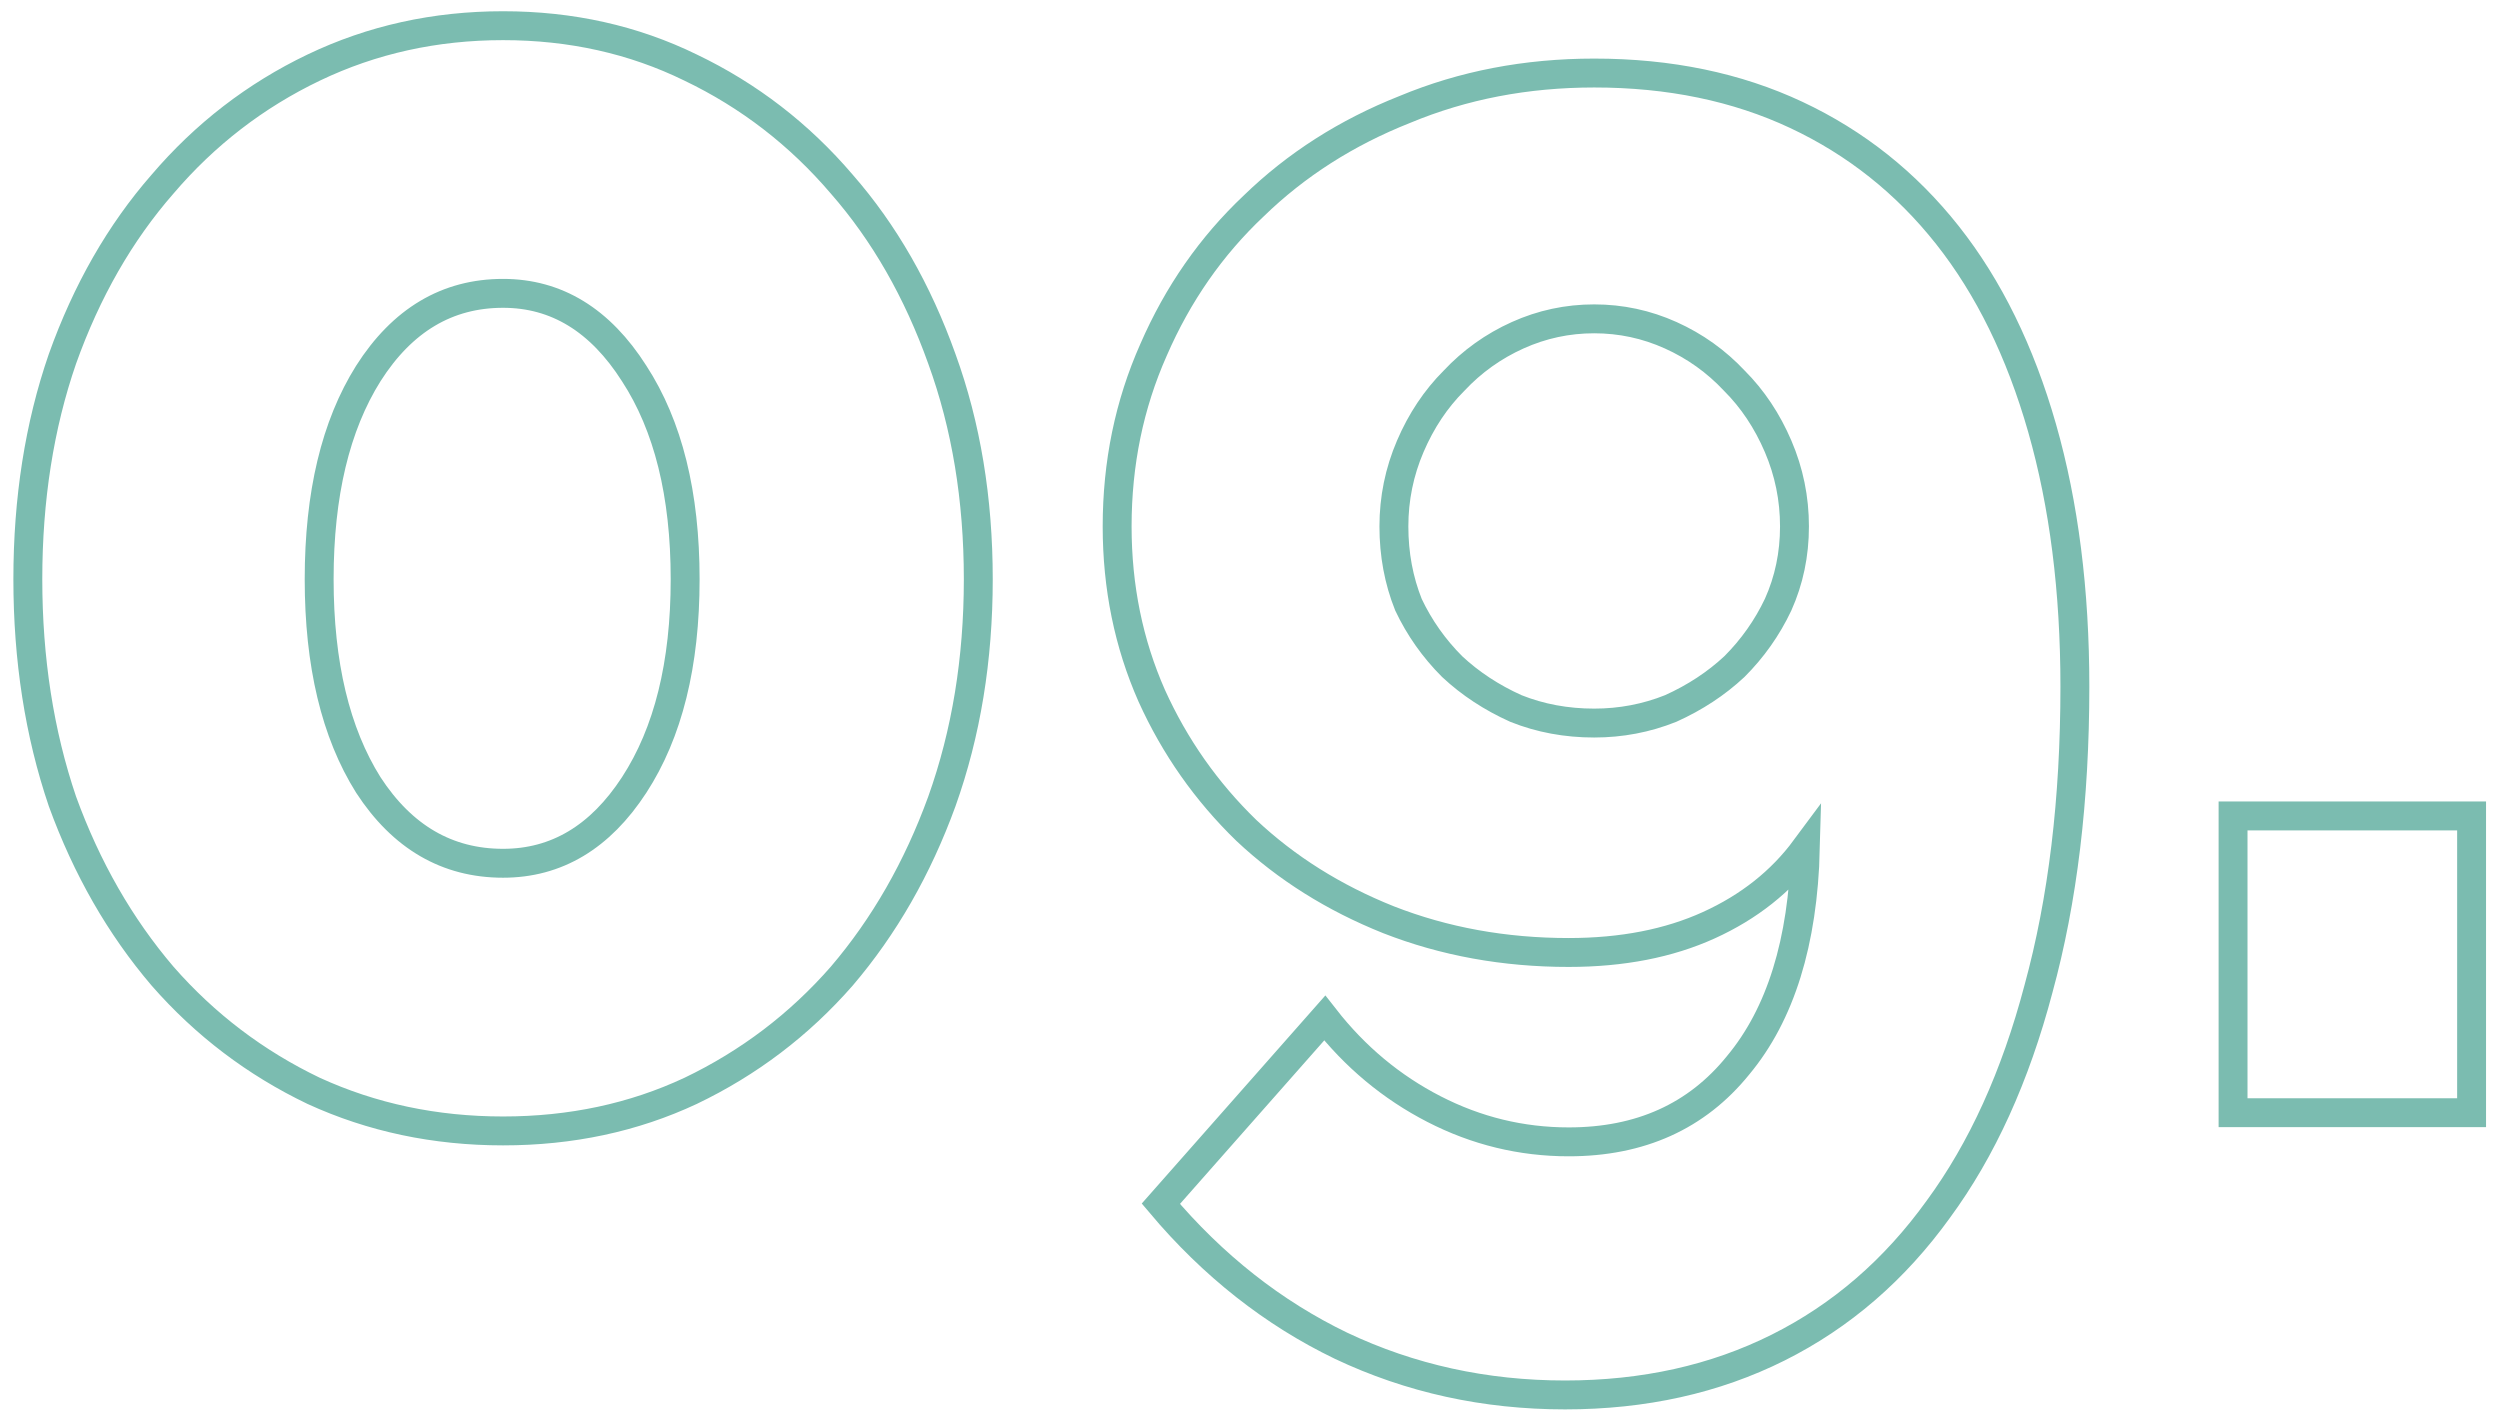 <svg xmlns="http://www.w3.org/2000/svg" width="173" height="98" viewBox="0 0 173 98" fill="none"><path d="M67.698 40.082C67.698 45.626 66.858 50.75 65.178 55.454C63.498 60.074 61.188 64.106 58.248 67.55C55.308 70.91 51.822 73.556 47.79 75.488C43.842 77.336 39.516 78.26 34.812 78.26C30.108 78.26 25.74 77.336 21.708 75.488C17.676 73.556 14.19 70.91 11.25 67.55C8.31 64.106 6 60.074 4.32 55.454C2.724 50.75 1.926 45.626 1.926 40.082C1.926 34.538 2.724 29.456 4.32 24.836C6 20.132 8.31 16.1 11.25 12.74C14.19 9.296 17.676 6.608 21.708 4.676C25.74 2.744 30.108 1.778 34.812 1.778C39.516 1.778 43.842 2.744 47.79 4.676C51.822 6.608 55.308 9.296 58.248 12.74C61.188 16.1 63.498 20.132 65.178 24.836C66.858 29.456 67.698 34.538 67.698 40.082ZM47.412 40.082C47.412 34.202 46.236 29.456 43.884 25.844C41.532 22.148 38.508 20.3 34.812 20.3C30.948 20.3 27.84 22.148 25.488 25.844C23.22 29.456 22.086 34.202 22.086 40.082C22.086 45.962 23.22 50.708 25.488 54.32C27.84 57.932 30.948 59.738 34.812 59.738C38.508 59.738 41.532 57.932 43.884 54.32C46.236 50.708 47.412 45.962 47.412 40.082ZM77.306 36.428C77.306 32.06 78.146 27.986 79.826 24.206C81.506 20.342 83.816 17.024 86.756 14.252C89.696 11.396 93.182 9.17 97.214 7.574C101.246 5.894 105.614 5.054 110.318 5.054C115.526 5.054 120.188 6.02 124.304 7.952C128.42 9.884 131.906 12.656 134.762 16.268C137.618 19.88 139.802 24.332 141.314 29.624C142.826 34.916 143.582 40.88 143.582 47.516C143.582 55.328 142.742 62.3 141.062 68.432C139.466 74.48 137.156 79.562 134.132 83.678C131.108 87.878 127.412 91.07 123.044 93.254C118.676 95.438 113.762 96.53 108.302 96.53C102.758 96.53 97.592 95.396 92.804 93.128C88.1 90.86 83.942 87.584 80.33 83.3L91.67 70.448C93.77 73.136 96.29 75.236 99.23 76.748C102.17 78.26 105.278 79.016 108.554 79.016C113.51 79.016 117.416 77.252 120.272 73.724C123.212 70.196 124.766 65.198 124.934 58.73C123.254 60.998 121.028 62.762 118.256 64.022C115.484 65.282 112.25 65.912 108.554 65.912C104.102 65.912 99.944 65.156 96.08 63.644C92.3 62.132 89.024 60.074 86.252 57.47C83.48 54.782 81.296 51.674 79.7 48.146C78.104 44.534 77.306 40.628 77.306 36.428ZM110.318 22.064C108.47 22.064 106.706 22.442 105.026 23.198C103.346 23.954 101.876 25.004 100.616 26.348C99.356 27.608 98.348 29.12 97.592 30.884C96.836 32.648 96.458 34.496 96.458 36.428C96.458 38.36 96.794 40.166 97.466 41.846C98.222 43.442 99.23 44.87 100.49 46.13C101.75 47.306 103.22 48.272 104.9 49.028C106.58 49.7 108.386 50.036 110.318 50.036C112.166 50.036 113.93 49.7 115.61 49.028C117.29 48.272 118.76 47.306 120.02 46.13C121.28 44.87 122.288 43.442 123.044 41.846C123.8 40.166 124.178 38.36 124.178 36.428C124.178 34.496 123.8 32.648 123.044 30.884C122.288 29.12 121.28 27.608 120.02 26.348C118.76 25.004 117.29 23.954 115.61 23.198C113.93 22.442 112.166 22.064 110.318 22.064ZM154.528 77V56.462H171.034V77H154.528Z" stroke="#7BBCB0" stroke-width="2"></path></svg>
